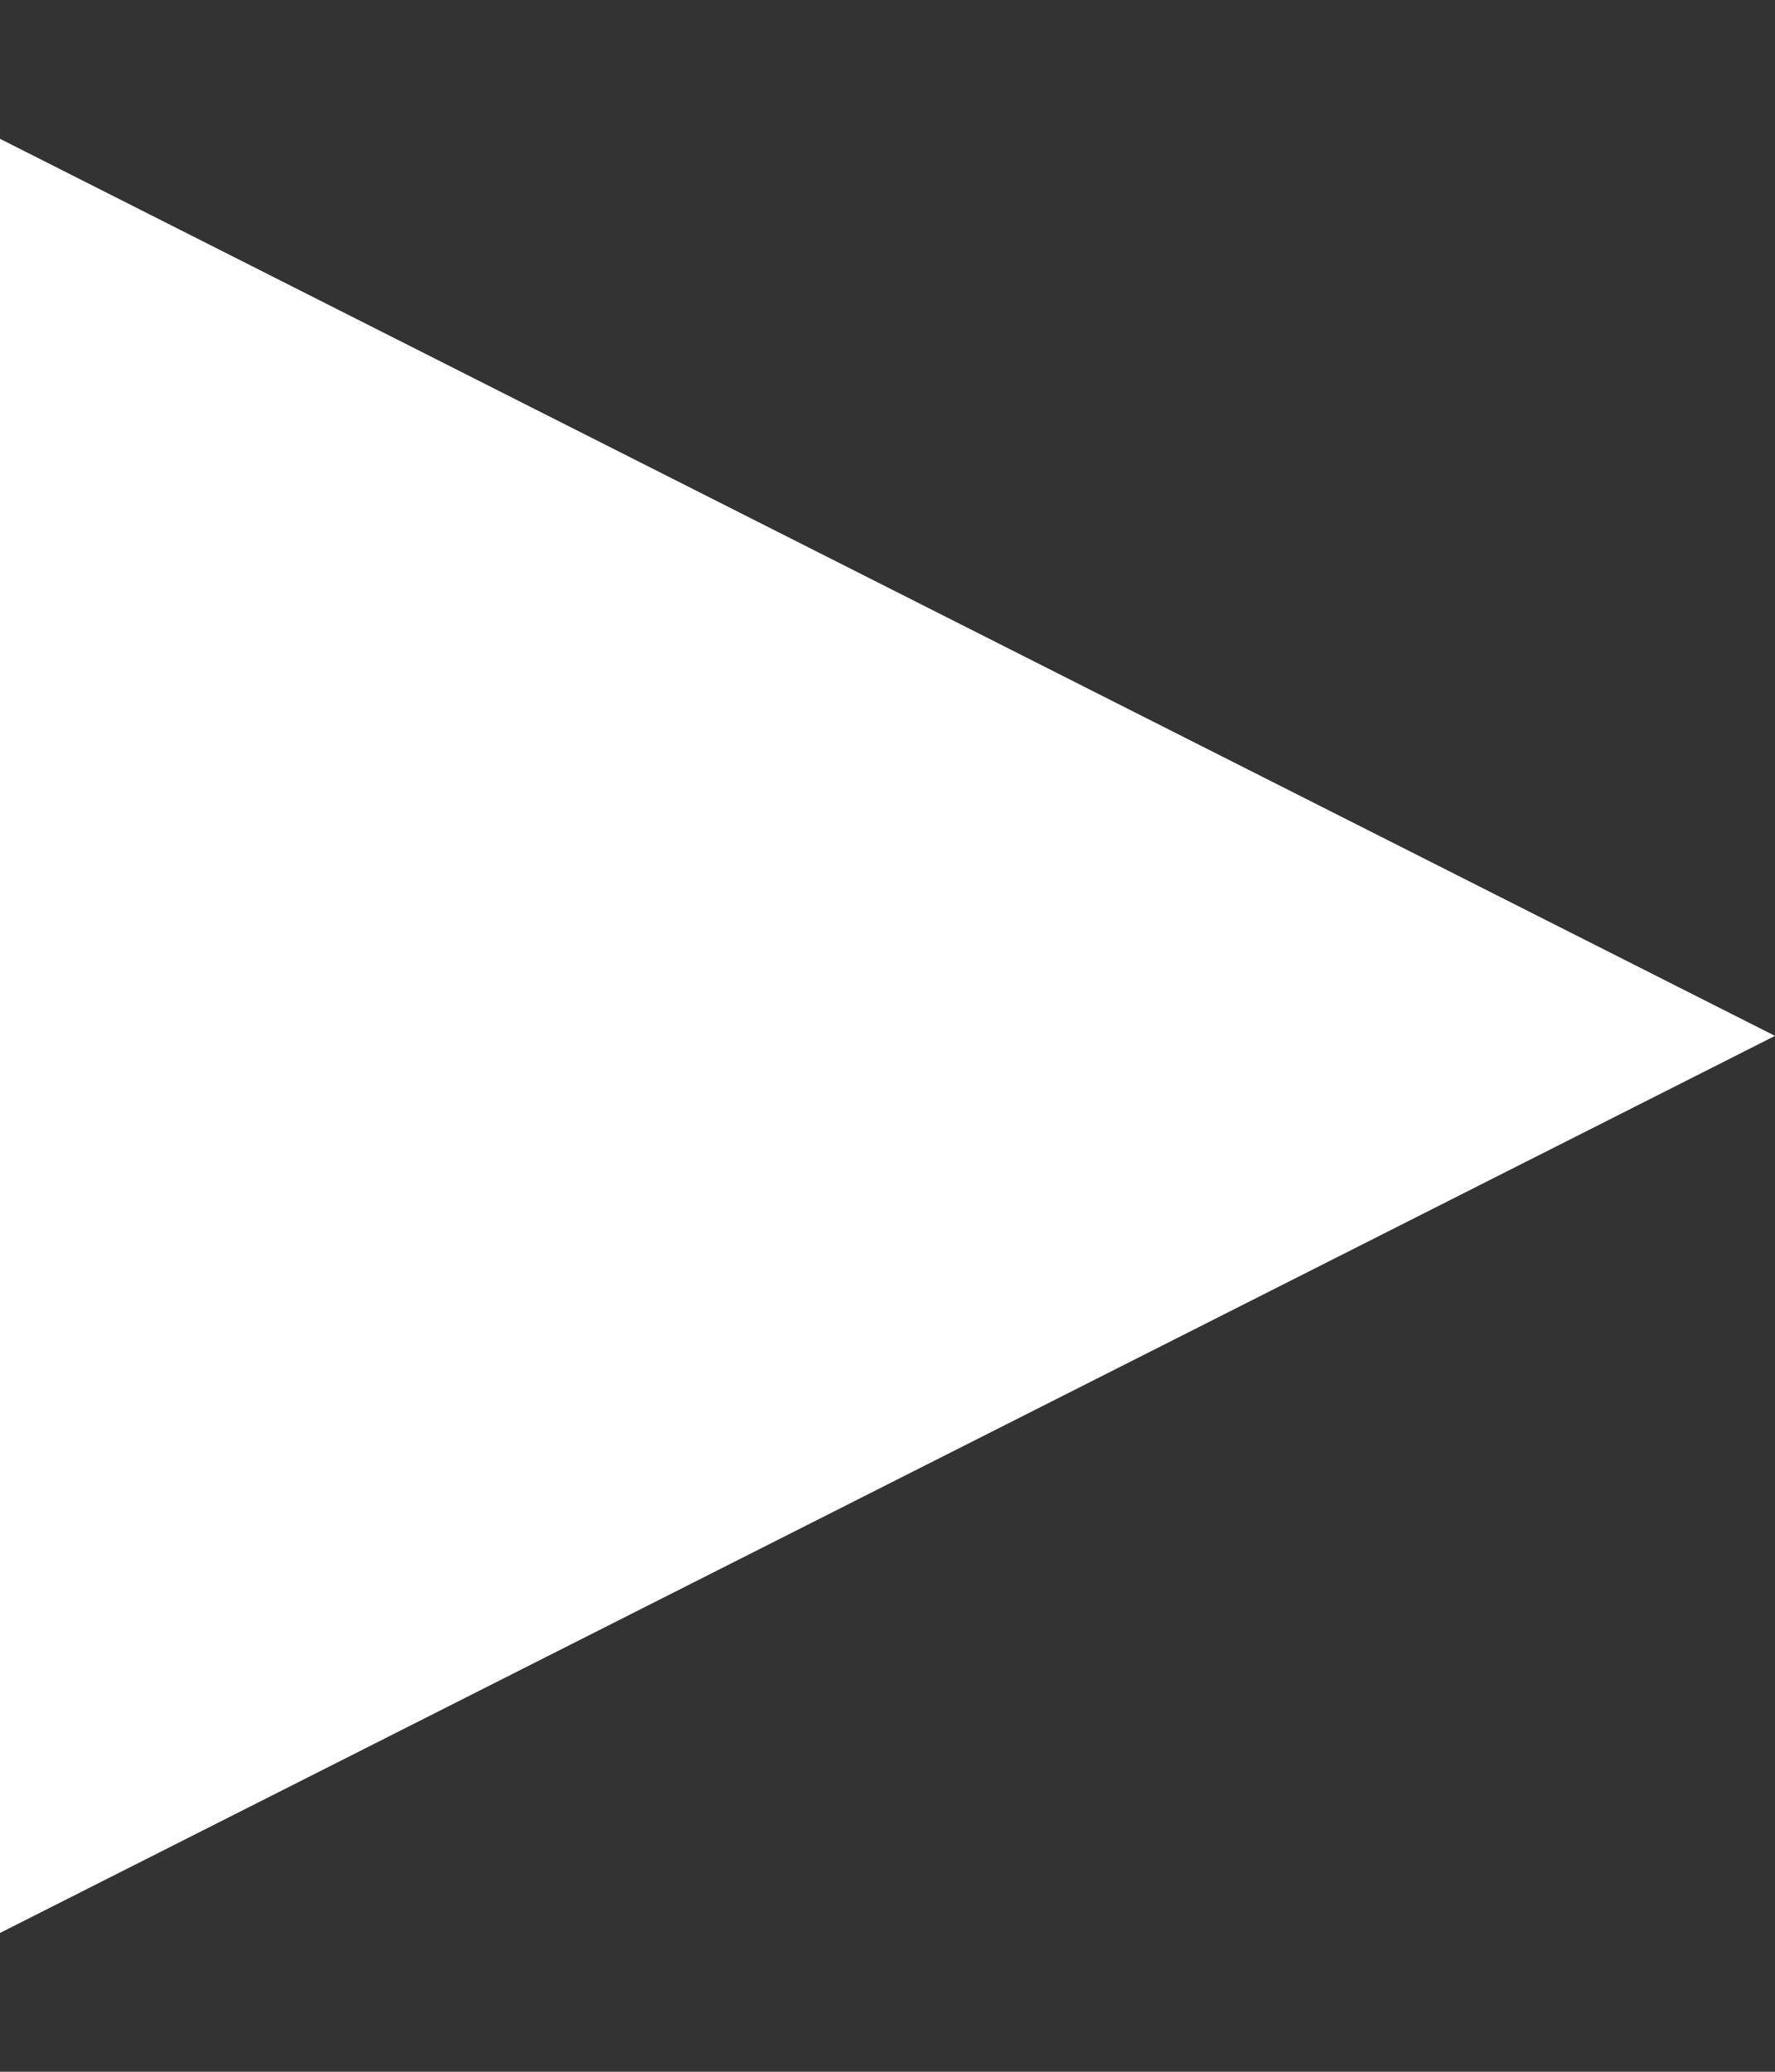 <?xml version="1.0" encoding="UTF-8"?> <svg xmlns="http://www.w3.org/2000/svg" width="12" height="14" viewBox="0 0 12 14" fill="none"><rect x="0" y="0" width="12" height="14" fill="#333333" stroke="none"/> <path d="M12 7L-5.70966e-07 13.062L-4.09935e-08 0.938L12 7Z" fill="white"></path> </svg> 